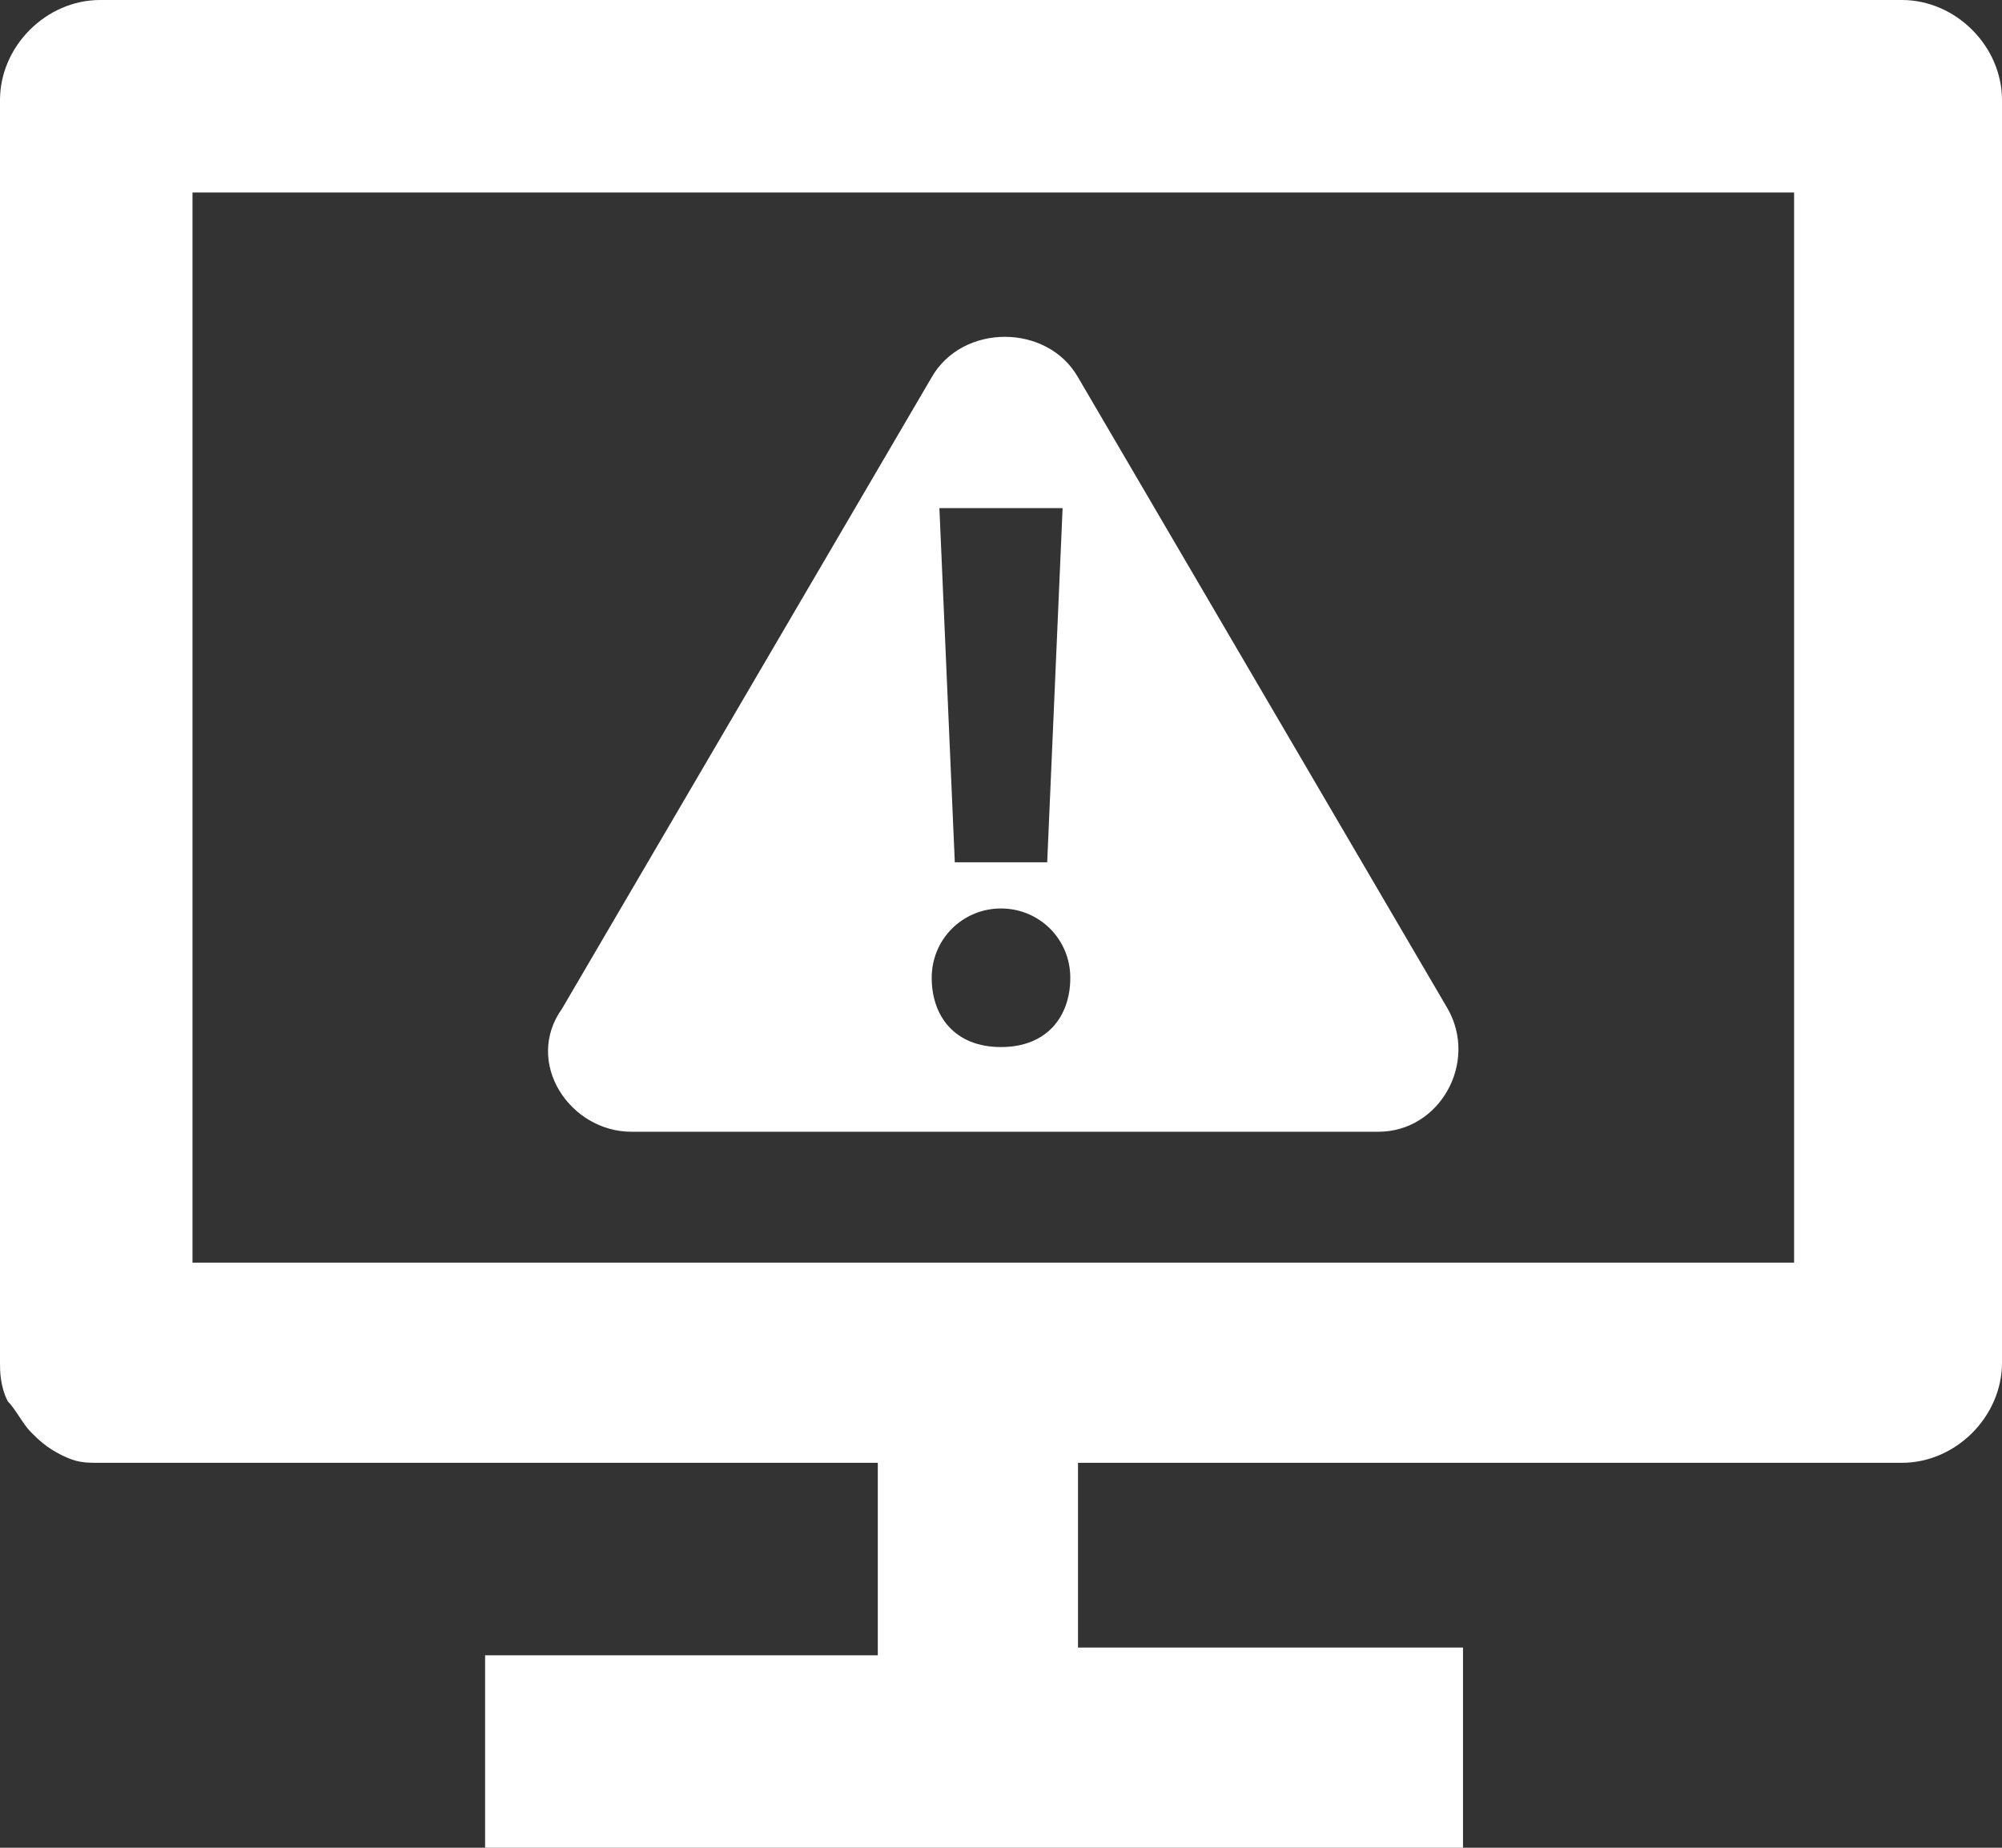 <?xml version="1.0" encoding="utf-8"?>
<!-- Generator: Adobe Illustrator 27.9.0, SVG Export Plug-In . SVG Version: 6.00 Build 0)  -->
<svg version="1.1" id="Capa_1" xmlns="http://www.w3.org/2000/svg" xmlns:xlink="http://www.w3.org/1999/xlink" x="0px" y="0px" viewBox="0 0 26 24" style="enable-background:new 0 0 26 24;" xml:space="preserve">
  <rect x="0" y="0" width="26" height="24" fill="#333333" stroke="none"/>
  <style type="text/css">
	.st0{fill:#FFFFFF;}
</style>
  <path class="st0" d="M2.5,16.4h20.8V2.5H2.5V16.4z M14,19v2.4h5V24H6.3v-2.5h5.1V19H1.3c-0.2,0-0.3,0-0.5-0.1s-0.3-0.2-0.4-0.3
	c-0.1-0.1-0.2-0.3-0.3-0.4C0,18,0,17.8,0,17.7V1.3C0,0.6,0.6,0,1.3,0h23.4C25.4,0,26,0.6,26,1.3v16.4c0,0.7-0.6,1.3-1.3,1.3L14,19
	L14,19z" />
  <path class="st0" d="M18.8,13.1L16.4,9L14,4.9c-0.4-0.7-1.5-0.7-1.9,0L9.7,9l-2.4,4.1c-0.5,0.7,0.1,1.6,0.9,1.6H13h4.9
	C18.7,14.7,19.2,13.8,18.8,13.1z M13.8,6.6l-0.2,4.6h-1.2l-0.2-4.6H13.8z M13,13.6c-0.6,0-0.9-0.4-0.9-0.9c0-0.5,0.4-0.9,0.9-0.9
	c0.5,0,0.9,0.4,0.9,0.9C13.9,13.2,13.6,13.6,13,13.6z" />
</svg>